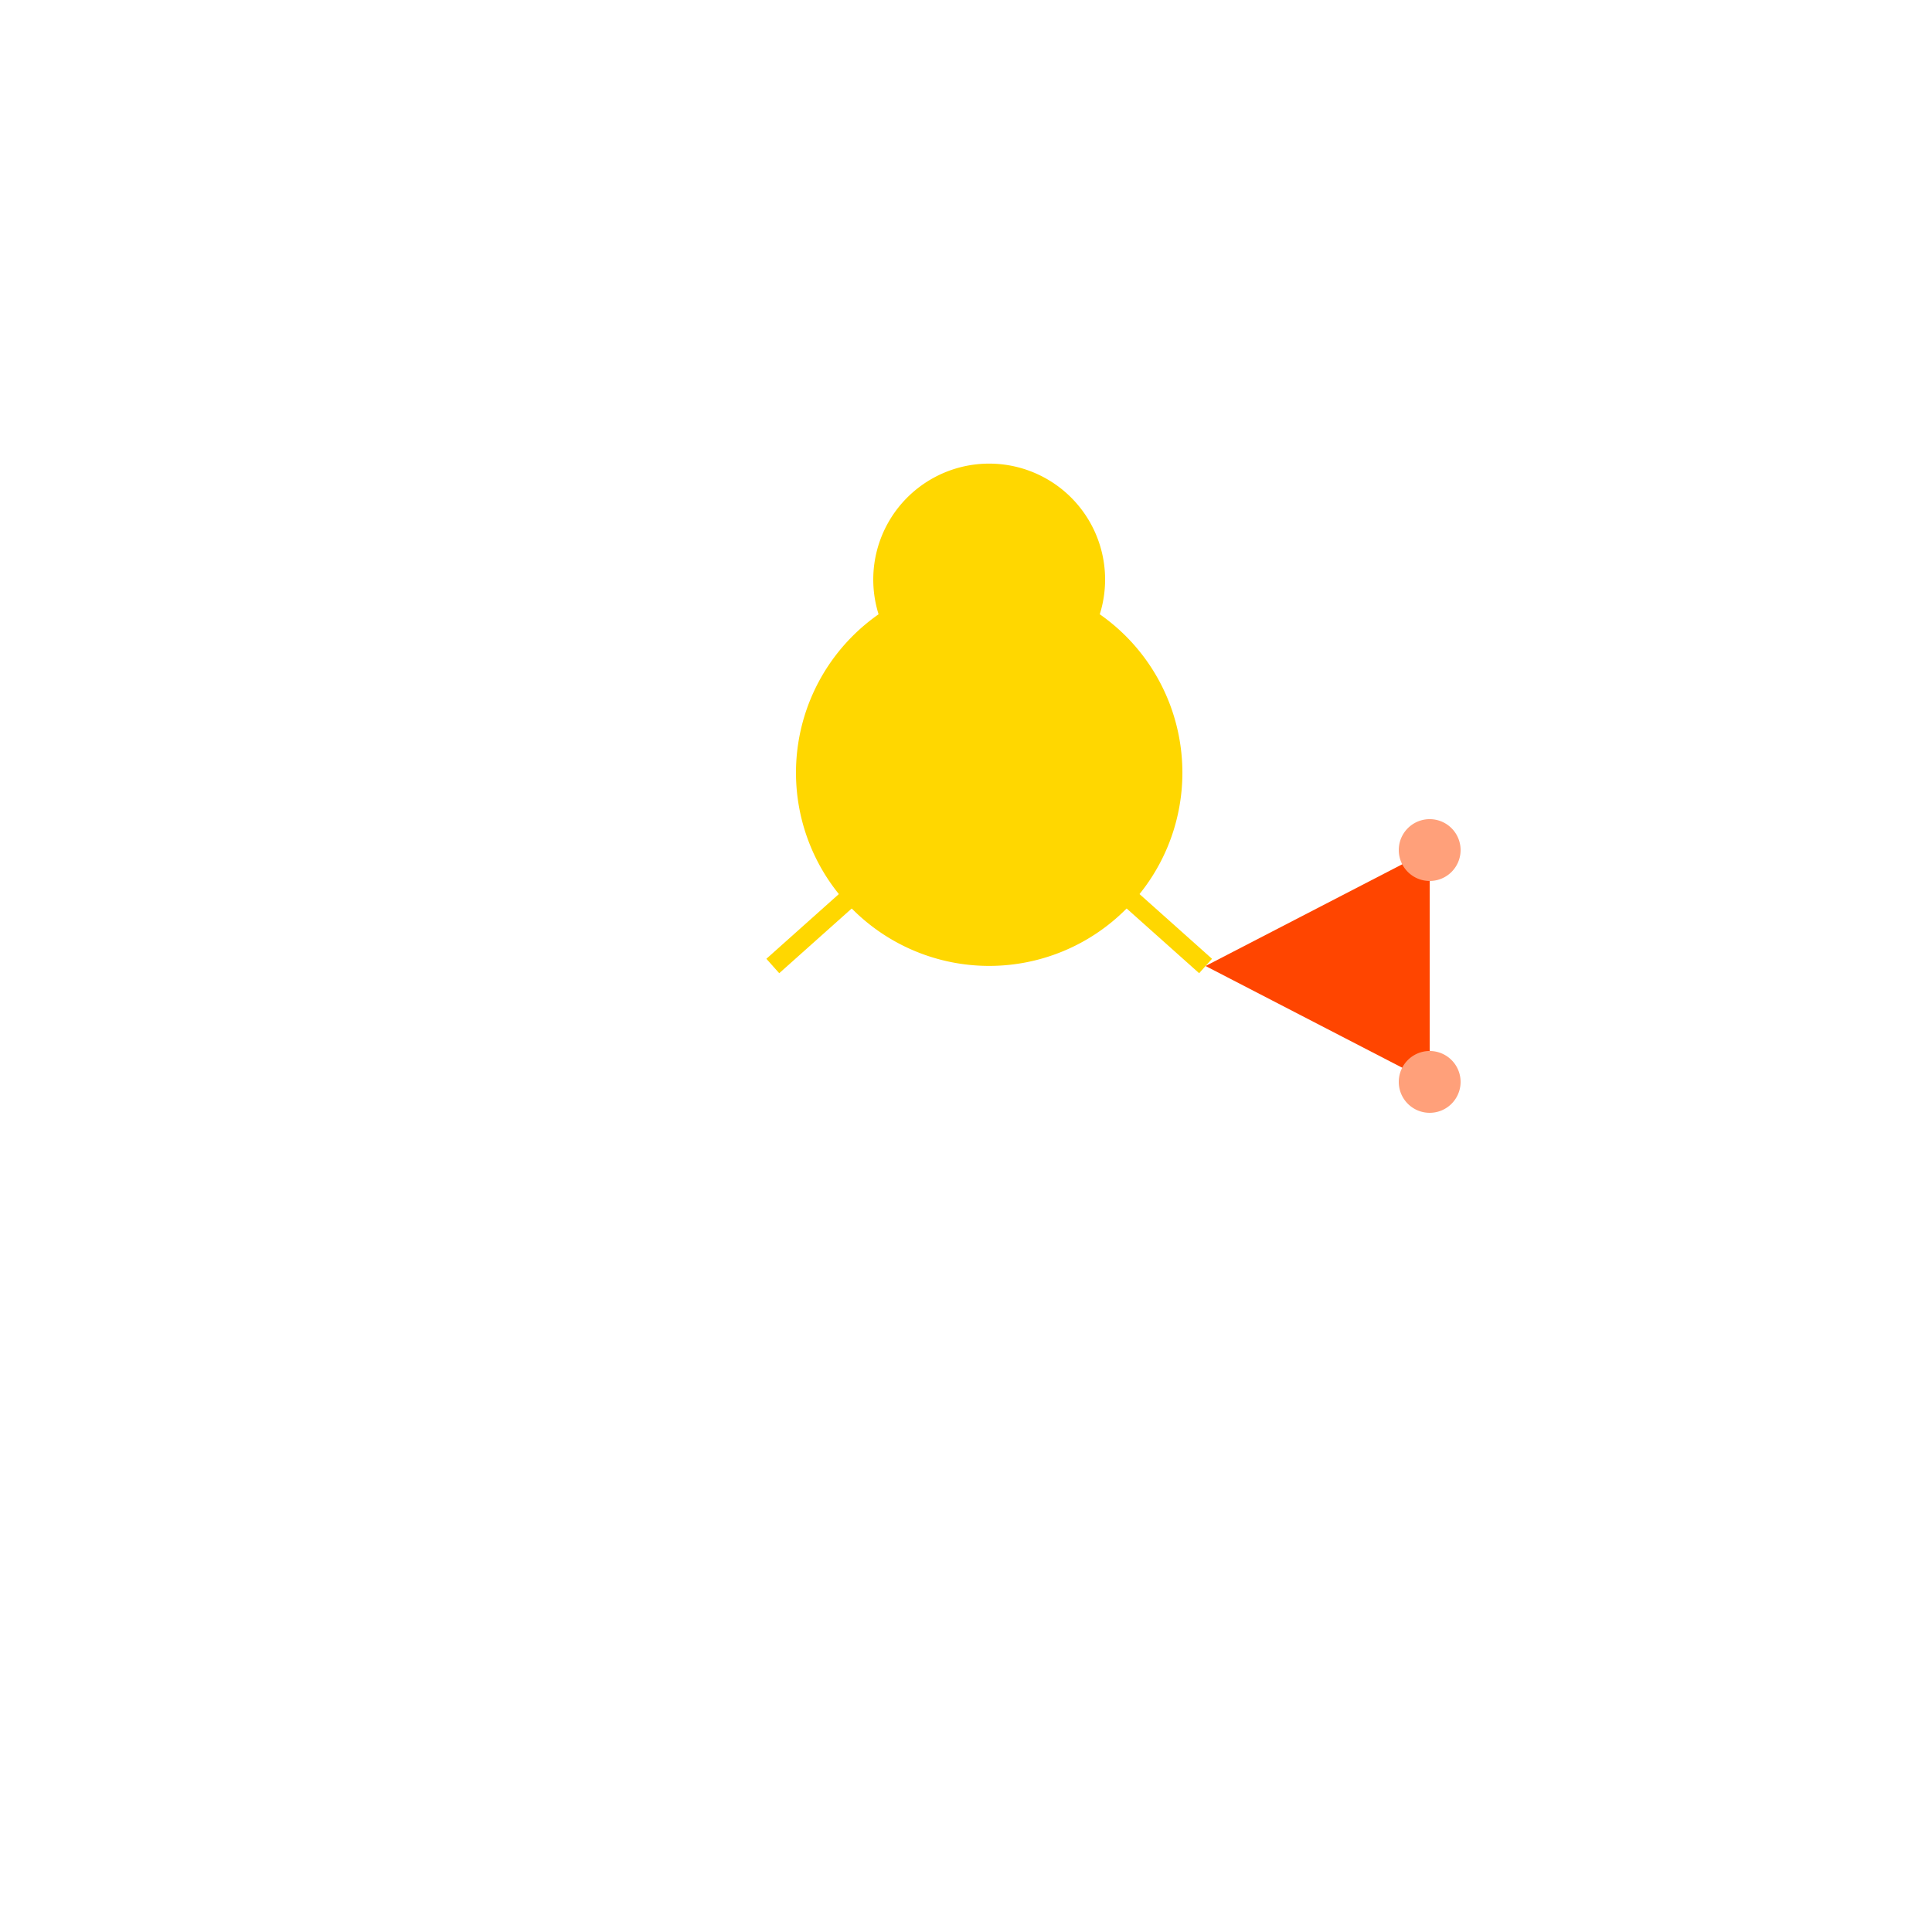 <!--

Generated by DrawGPT.
Free, open source, AI generated images in SVG, PNG, and HTML Canvas format.
https://drawgpt.ai

Created: 2024-02-16T10:01:36.321Z
Link: https://drawgpt.ai/prompt/164311/

-->
<svg xmlns="http://www.w3.org/2000/svg" xmlns:xlink="http://www.w3.org/1999/xlink" width="500" height="500"><defs/><g><path fill="#FFD700" stroke="none" paint-order="stroke fill markers" d=" M 306 200 A 50 50 0 1 1 306 199.95"/><path fill="#FFD700" stroke="none" paint-order="stroke fill markers" d=" M 286 150 A 30 30 0 1 1 286 149.97"/><path fill="none" stroke="#FFD700" paint-order="fill stroke markers" d=" M 256 200 L 200 250 M 256 200 L 312 250" stroke-miterlimit="10" stroke-width="5" stroke-dasharray=""/><path fill="#FF4500" stroke="none" paint-order="stroke fill markers" d=" M 312 250 L 370 220 L 370 280 Z"/><path fill="#FFA07A" stroke="none" paint-order="stroke fill markers" d=" M 378 220 A 8 8 0 1 1 378 219.992"/><path fill="#FFA07A" stroke="none" paint-order="stroke fill markers" d=" M 378 280 A 8 8 0 1 1 378 279.992"/></g></svg>
